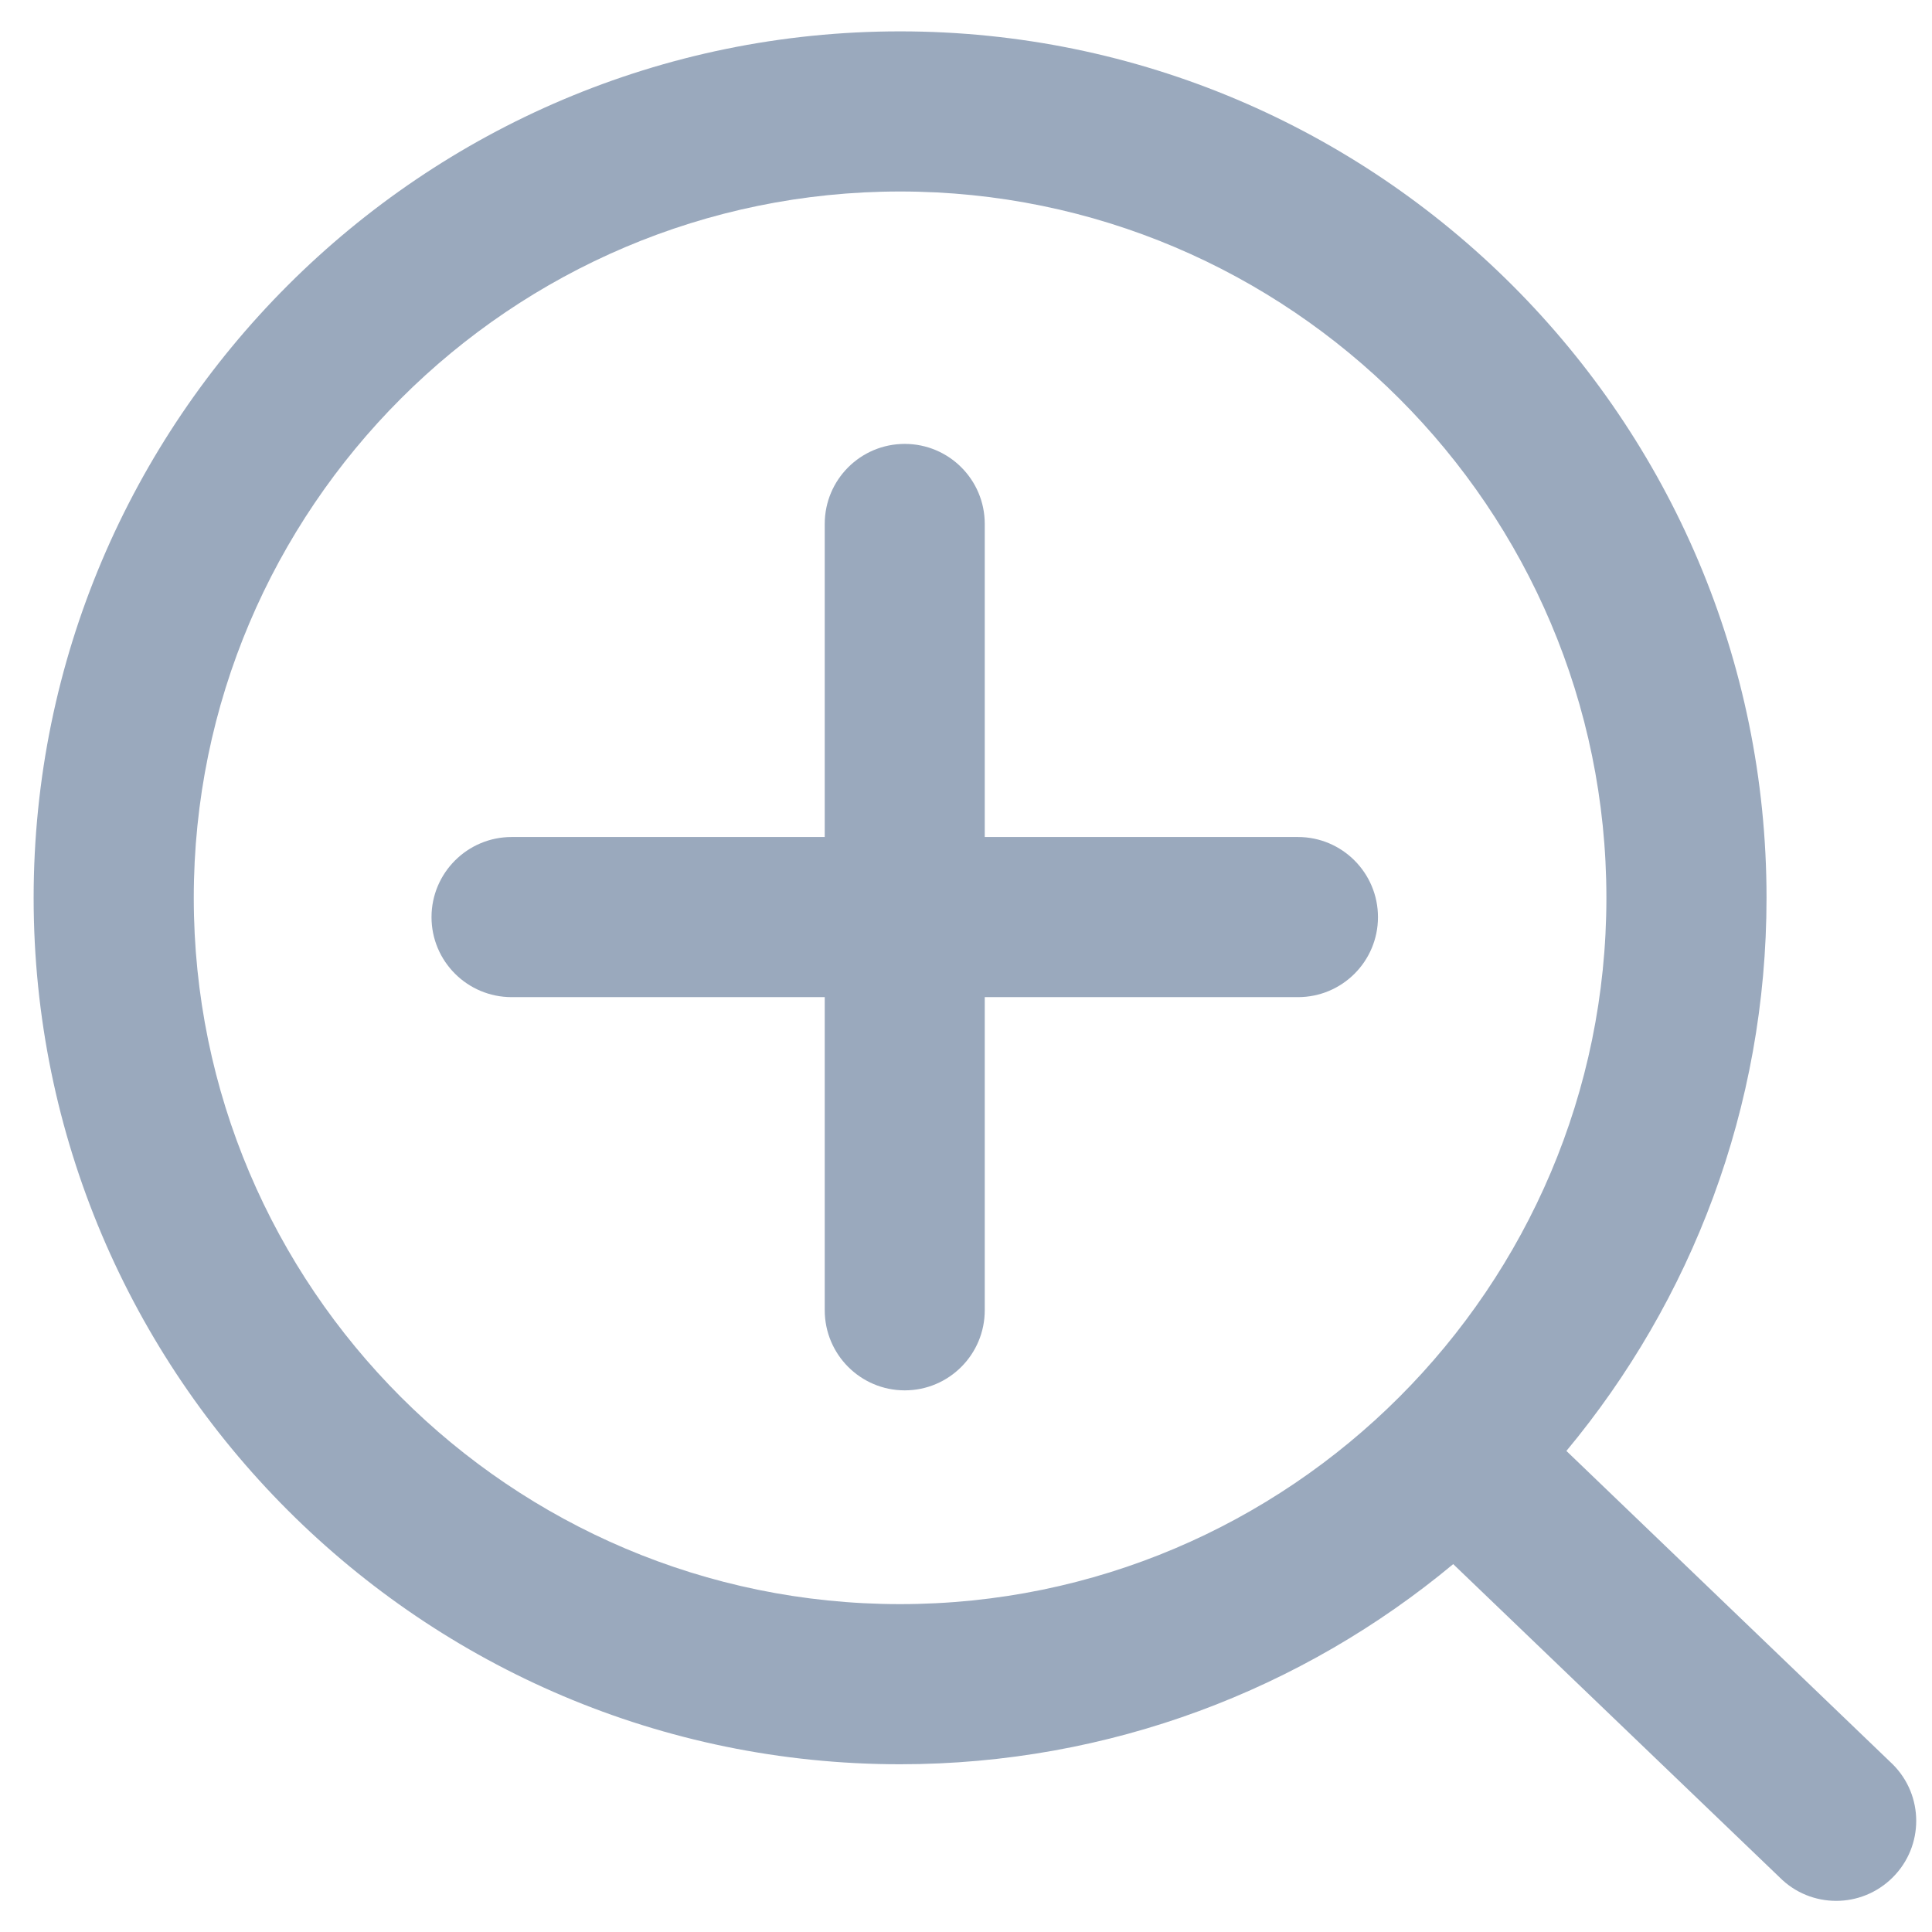 <svg xmlns="http://www.w3.org/2000/svg" width="17" height="17" viewBox="0 0 17 17" fill="none">
<g opacity="0.4">
<path d="M16.654 15.524L13.783 12.767C14.882 11.446 15.544 9.749 15.544 7.9C15.544 3.696 12.124 0.276 7.92 0.276C3.716 0.276 0.296 3.696 0.296 7.9C0.296 12.104 3.716 15.524 7.92 15.524C9.769 15.524 11.466 14.862 12.787 13.763L15.659 16.519C15.796 16.657 15.976 16.726 16.157 16.726C16.337 16.726 16.517 16.657 16.655 16.519C16.93 16.244 16.93 15.799 16.654 15.524ZM1.705 7.9C1.705 4.473 4.493 1.685 7.92 1.685C11.347 1.685 14.135 4.473 14.135 7.9C14.135 11.327 11.347 14.115 7.92 14.115C4.493 14.115 1.705 11.327 1.705 7.9Z" fill="#02275B"/>
<path d="M11.421 7.365H8.665V4.61C8.665 4.221 8.35 3.906 7.961 3.906C7.572 3.906 7.257 4.221 7.257 4.61V7.365H4.502C4.113 7.365 3.797 7.681 3.797 8.07C3.797 8.459 4.113 8.774 4.502 8.774H7.257V11.529C7.257 11.918 7.572 12.234 7.961 12.234C8.35 12.234 8.665 11.918 8.665 11.529V8.774H11.421C11.81 8.774 12.125 8.459 12.125 8.07C12.125 7.681 11.81 7.365 11.421 7.365Z" fill="#02275B"/>
</g>
</svg>